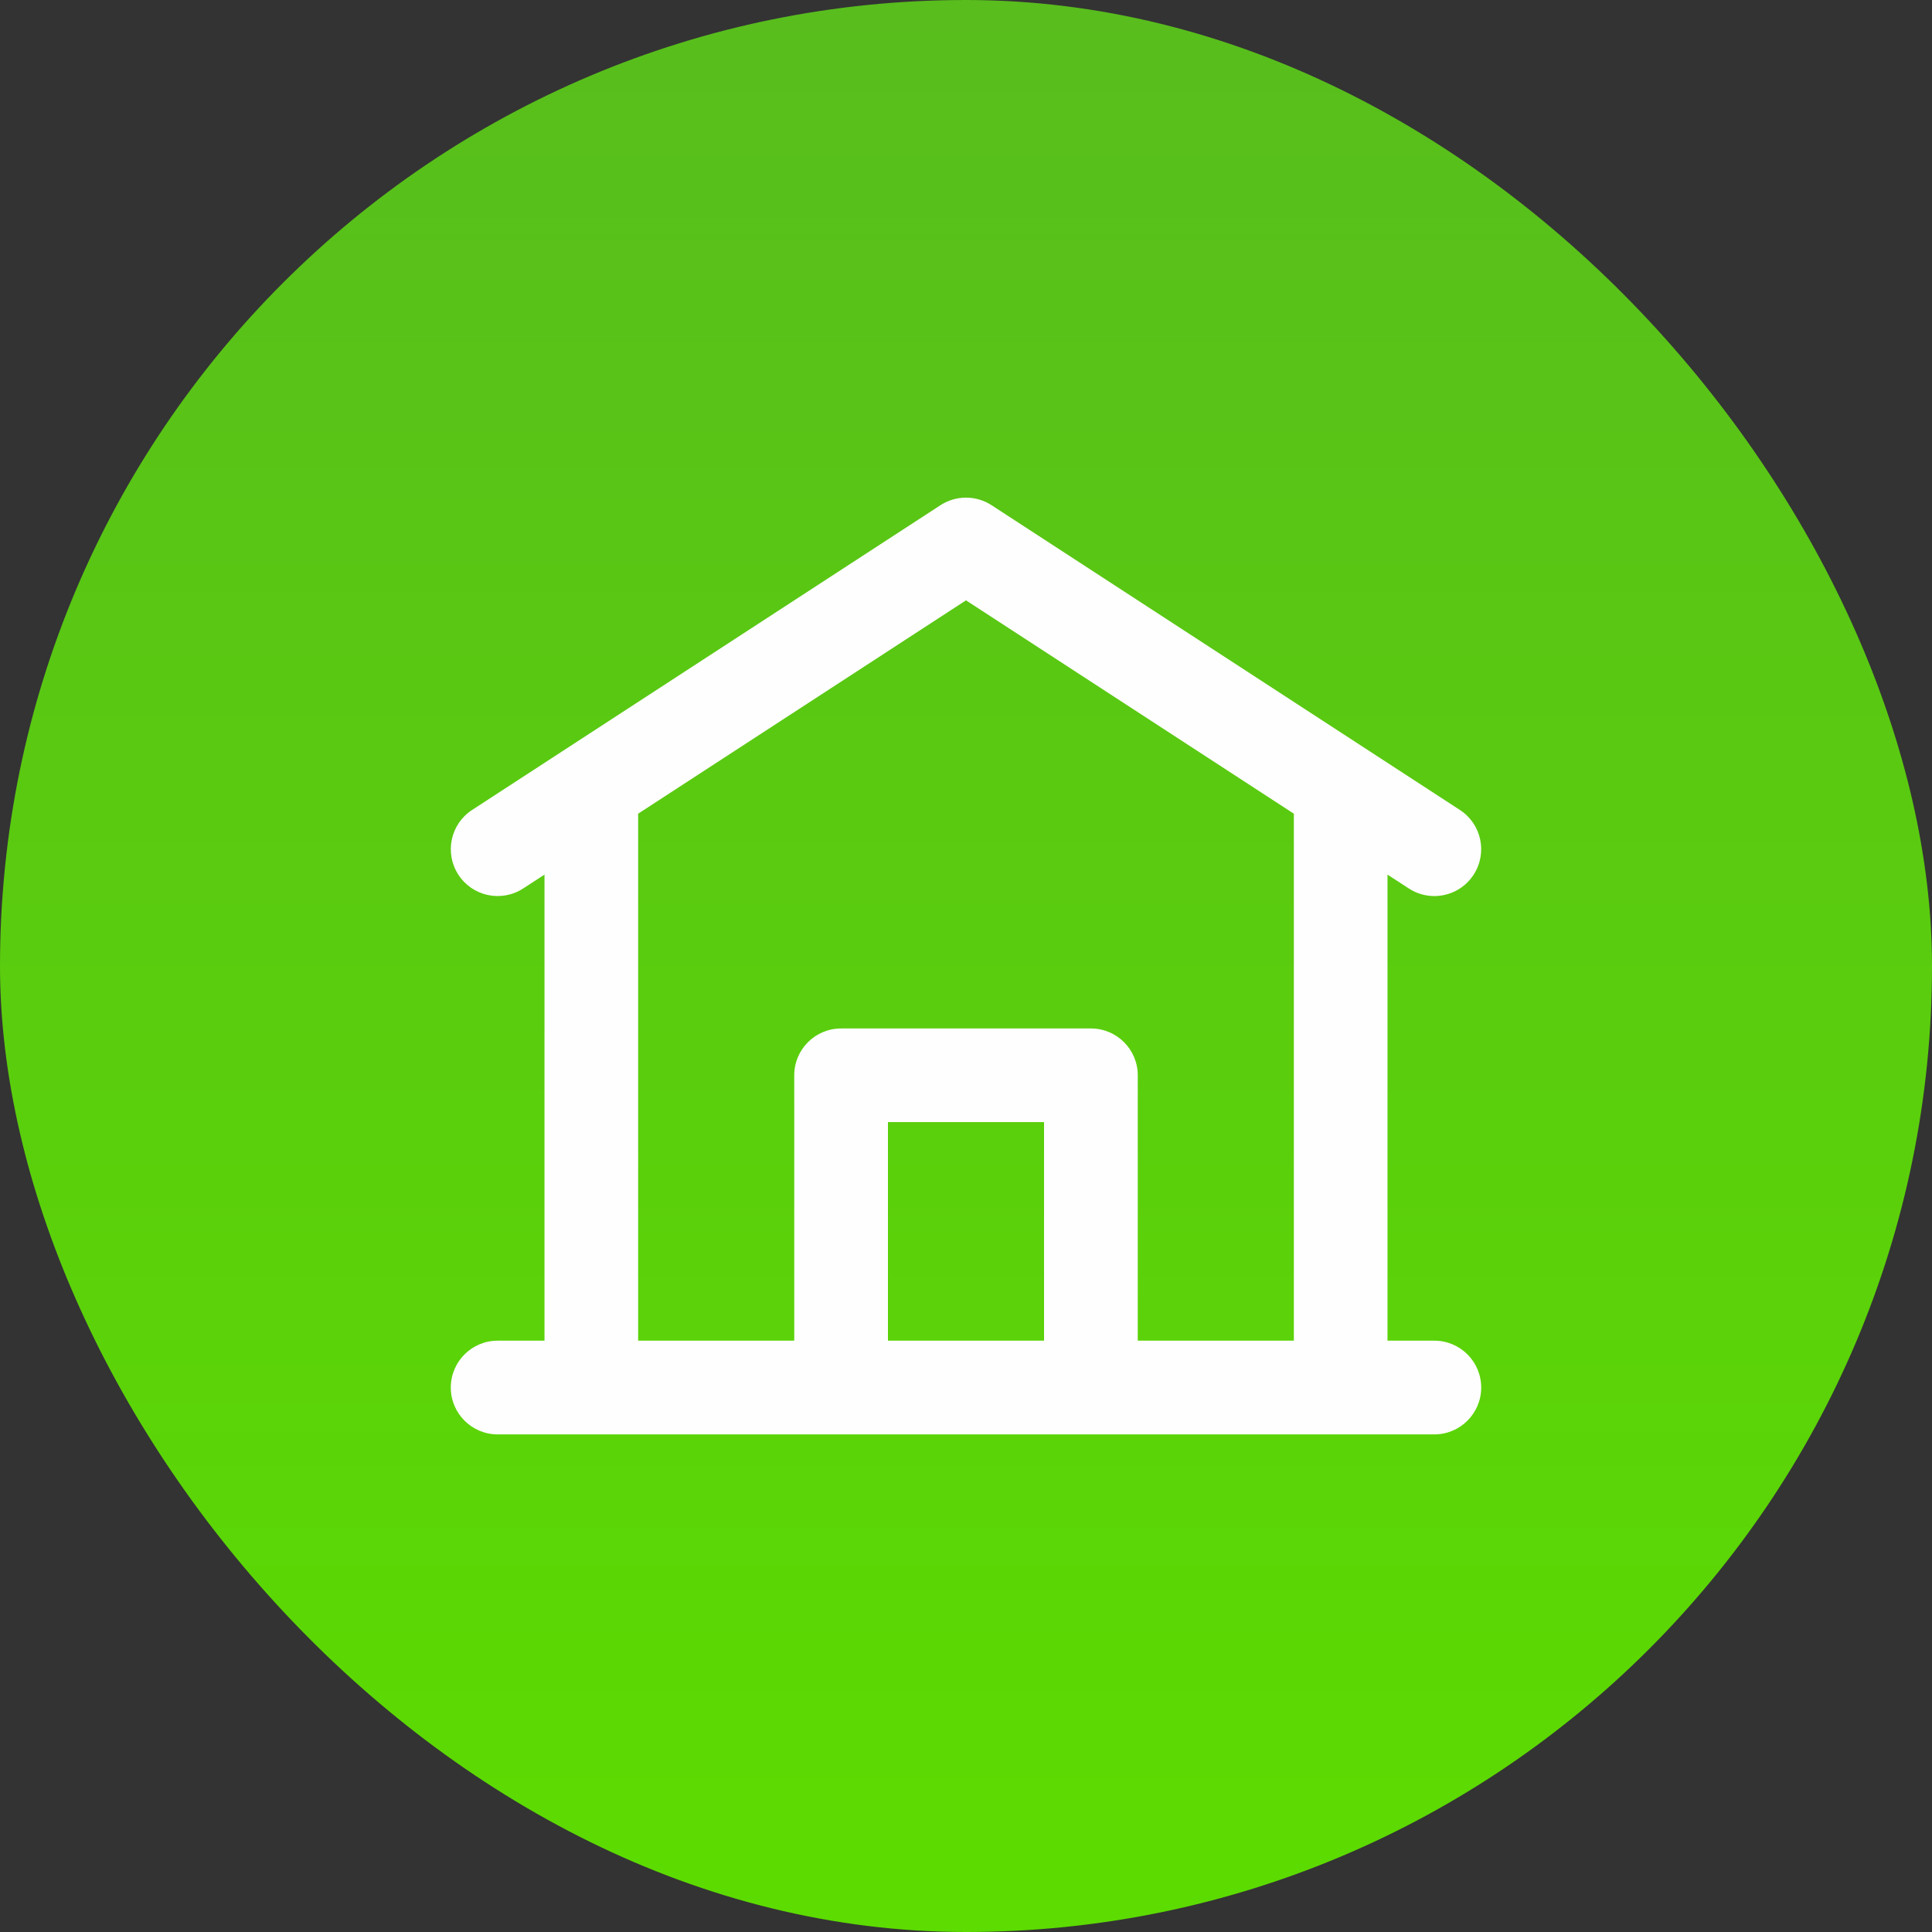 <svg width="30" height="30" viewBox="0 0 30 30" fill="none" xmlns="http://www.w3.org/2000/svg">
<rect x="0" y="0" width="30" height="30" fill="#333333" stroke="none"/>
<rect width="30" height="30" rx="15" fill="url(#paint0_linear_132_742)"/>
<g clip-path="url(#clip0_132_742)">
<path d="M22.273 20.818H21.545V13.581L21.876 13.796C21.998 13.876 22.136 13.914 22.272 13.914C22.51 13.914 22.743 13.797 22.882 13.583C23.101 13.246 23.006 12.796 22.669 12.577L15.397 7.845C15.155 7.688 14.845 7.688 14.603 7.845L7.331 12.577C6.994 12.796 6.899 13.246 7.118 13.583C7.337 13.92 7.787 14.015 8.124 13.796L8.455 13.581V20.818H7.727C7.326 20.818 7 21.144 7 21.546C7 21.947 7.326 22.273 7.727 22.273H9.182H13.061H16.939H20.818H22.273C22.674 22.273 23 21.947 23 21.546C23 21.144 22.674 20.818 22.273 20.818ZM16.212 20.818H13.788V17.424H16.212V20.818ZM20.091 20.818H17.667V16.697C17.667 16.295 17.341 15.97 16.939 15.97H13.061C12.659 15.97 12.333 16.295 12.333 16.697V20.818H9.909V12.635L15 9.322L20.091 12.635V20.818H20.091Z" fill="#FFFEFF"/>
</g>
<defs>
<linearGradient id="paint0_linear_132_742" x1="15" y1="0" x2="15" y2="30" gradientUnits="userSpaceOnUse">
<stop stop-color="#58BD1D"/>
<stop offset="1" stop-color="#5CDC00"/>
</linearGradient>
<clipPath id="clip0_132_742">
<rect width="16" height="16" fill="white" transform="translate(7 7)"/>
</clipPath>
</defs>
</svg>
